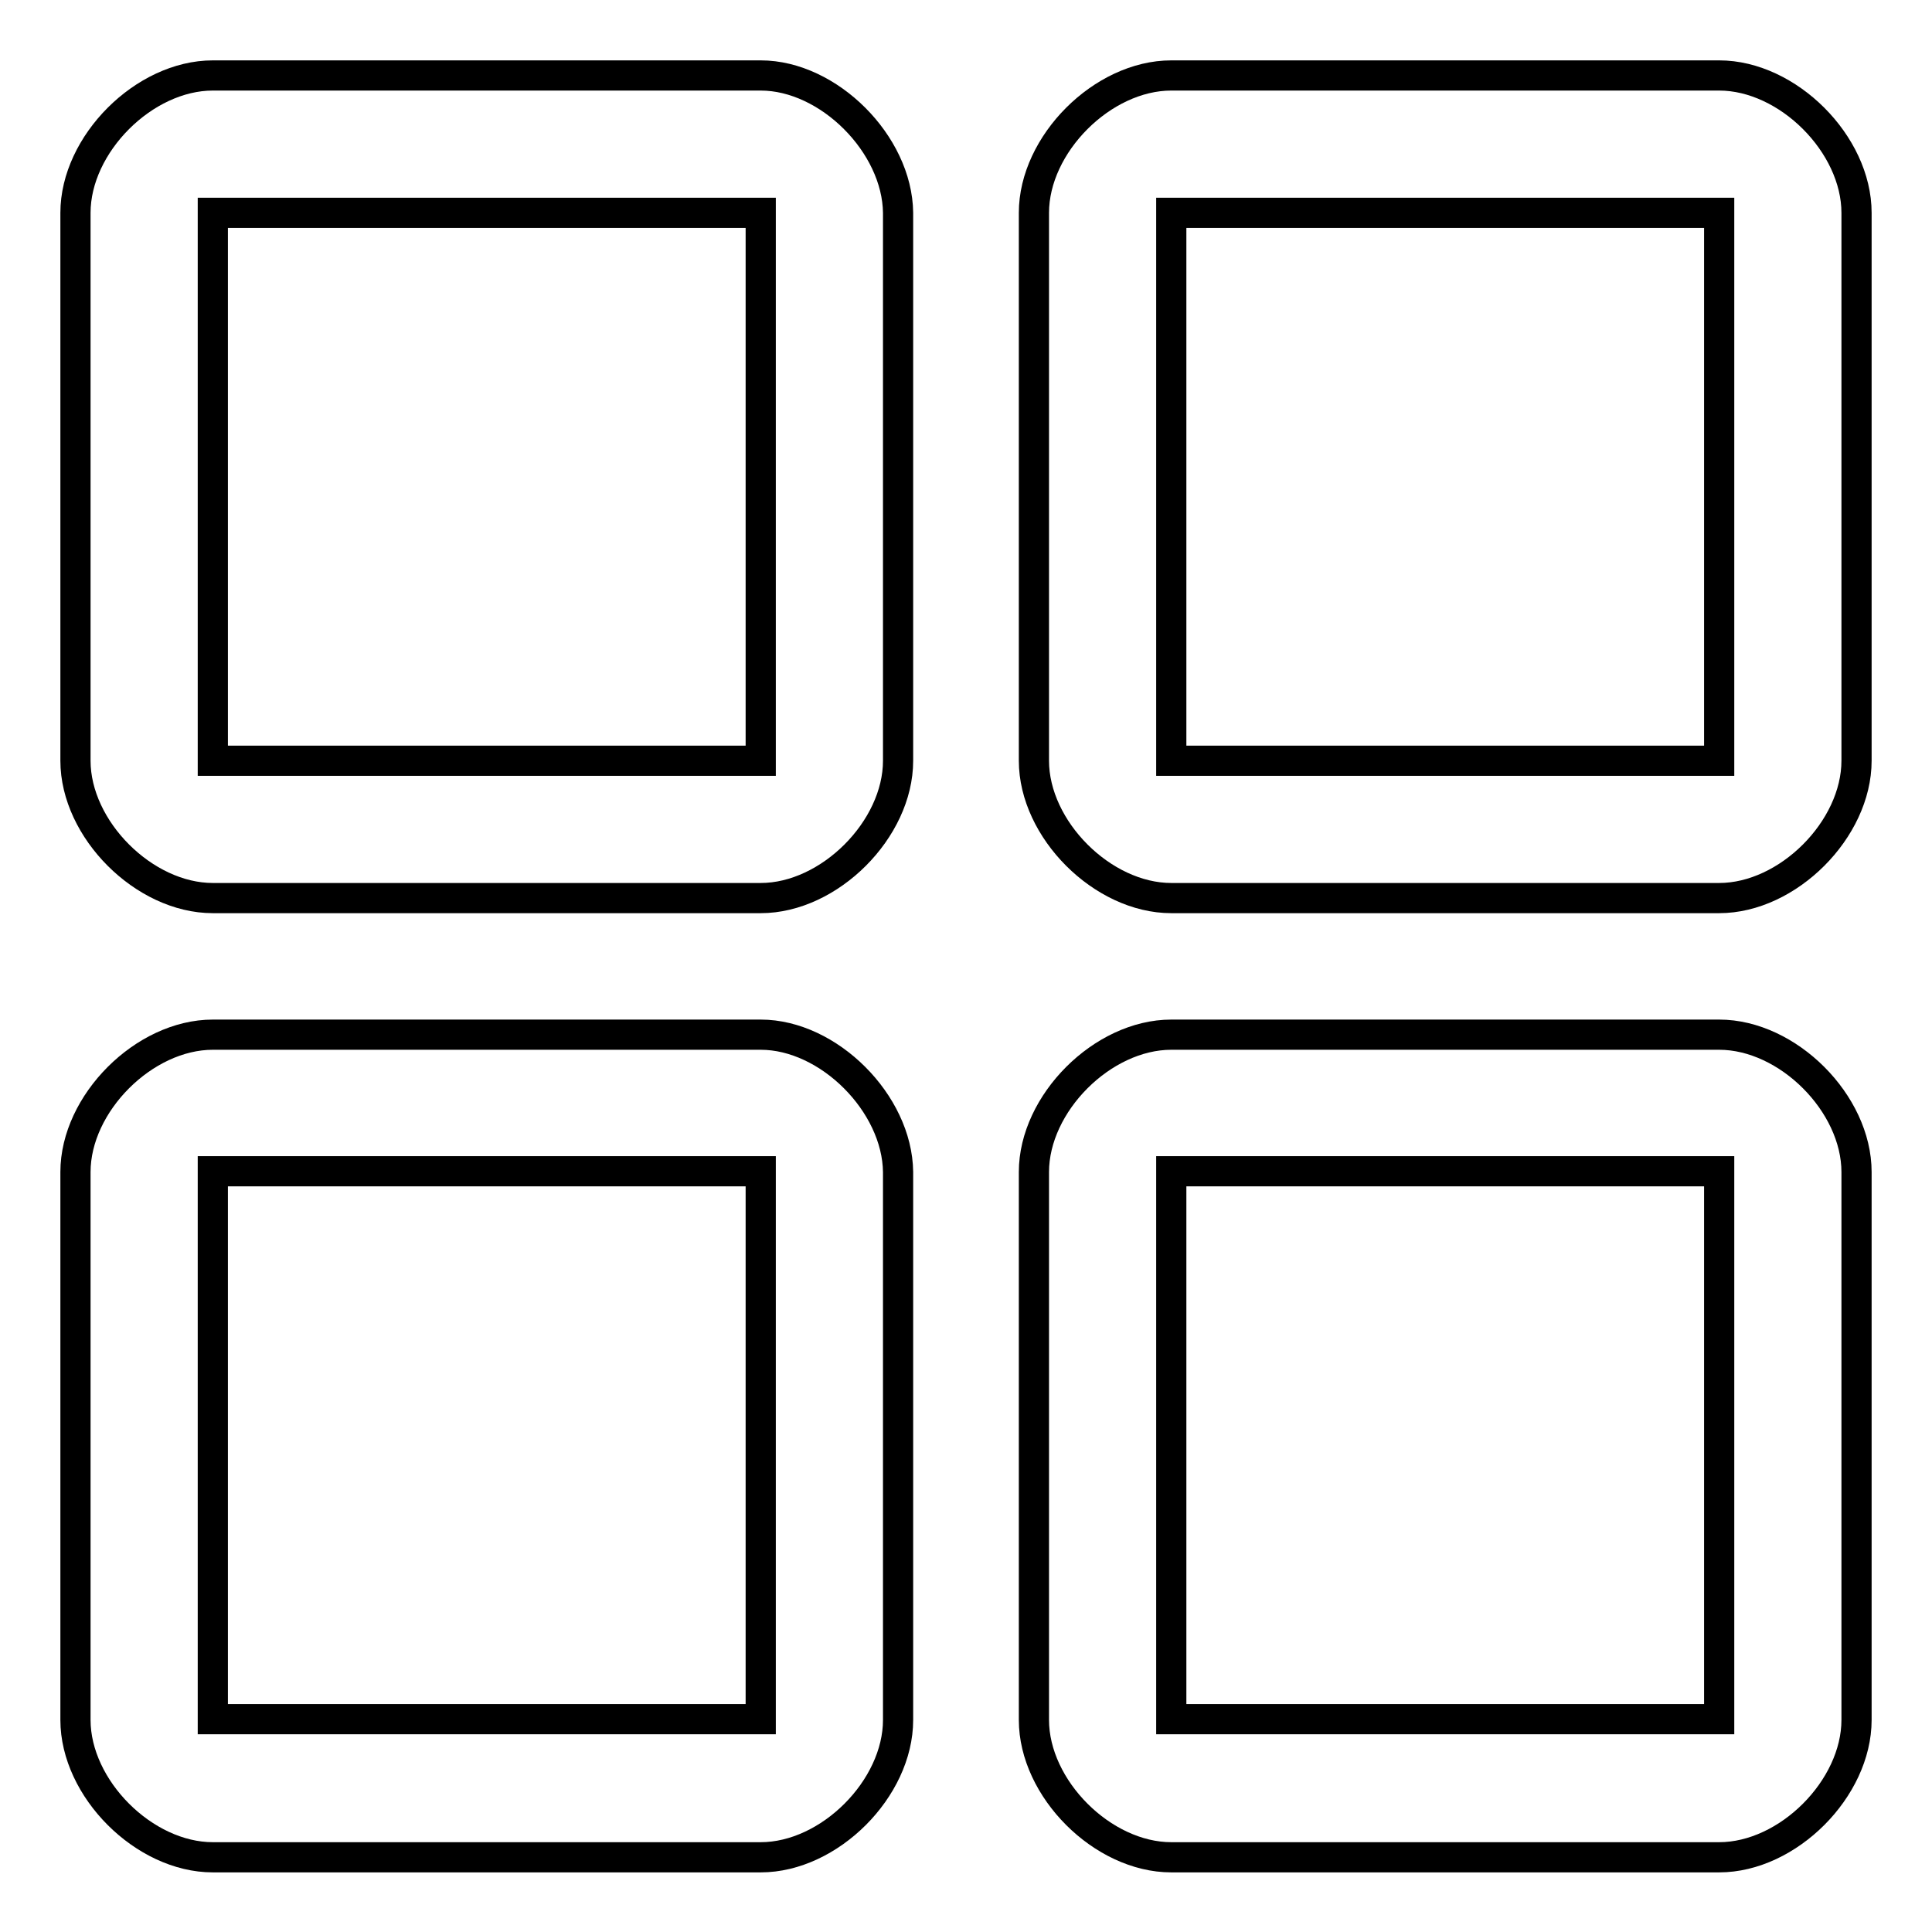 <?xml version="1.0" encoding="utf-8"?>
<!-- Svg Vector Icons : http://www.onlinewebfonts.com/icon -->
<!DOCTYPE svg PUBLIC "-//W3C//DTD SVG 1.1//EN" "http://www.w3.org/Graphics/SVG/1.1/DTD/svg11.dtd">
<svg version="1.1" xmlns="http://www.w3.org/2000/svg" xmlns:xlink="http://www.w3.org/1999/xlink" x="0px" y="0px" viewBox="0 0 256 256" enable-background="new 0 0 256 256" xml:space="preserve">
<g> <path stroke-width="4" fill-opacity="0" stroke="#000000"  d="M100.8,137.1H28.2c-9.1,0-18.2,9.1-18.2,18.2v72.6c0,9.1,9.1,18.2,18.2,18.2h72.6c9.1,0,18.2-9.1,18.2-18.2 v-72.6C118.9,146.2,109.8,137.1,100.8,137.1z M100.8,227.8H28.2v-72.6h72.6V227.8z M227.8,10h-72.6c-9.1,0-18.2,9.1-18.2,18.2v72.6 c0,9.1,9.1,18.2,18.2,18.2h72.6c9.1,0,18.2-9.1,18.2-18.2V28.2C246,19.1,236.9,10,227.8,10L227.8,10z M227.8,100.8h-72.6V28.2h72.6 V100.8L227.8,100.8z M227.8,137.1h-72.6c-9.1,0-18.2,9.1-18.2,18.2v72.6c0,9.1,9.1,18.2,18.2,18.2h72.6c9.1,0,18.2-9.1,18.2-18.2 v-72.6C246,146.2,236.9,137.1,227.8,137.1L227.8,137.1z M227.8,227.8h-72.6v-72.6h72.6V227.8L227.8,227.8z M100.8,10H28.2 C19.1,10,10,19.1,10,28.2v72.6c0,9.1,9.1,18.2,18.2,18.2h72.6c9.1,0,18.2-9.1,18.2-18.2V28.2C118.9,19.1,109.8,10,100.8,10z  M100.8,100.8H28.2V28.2h72.6V100.8z"/></g>
</svg>